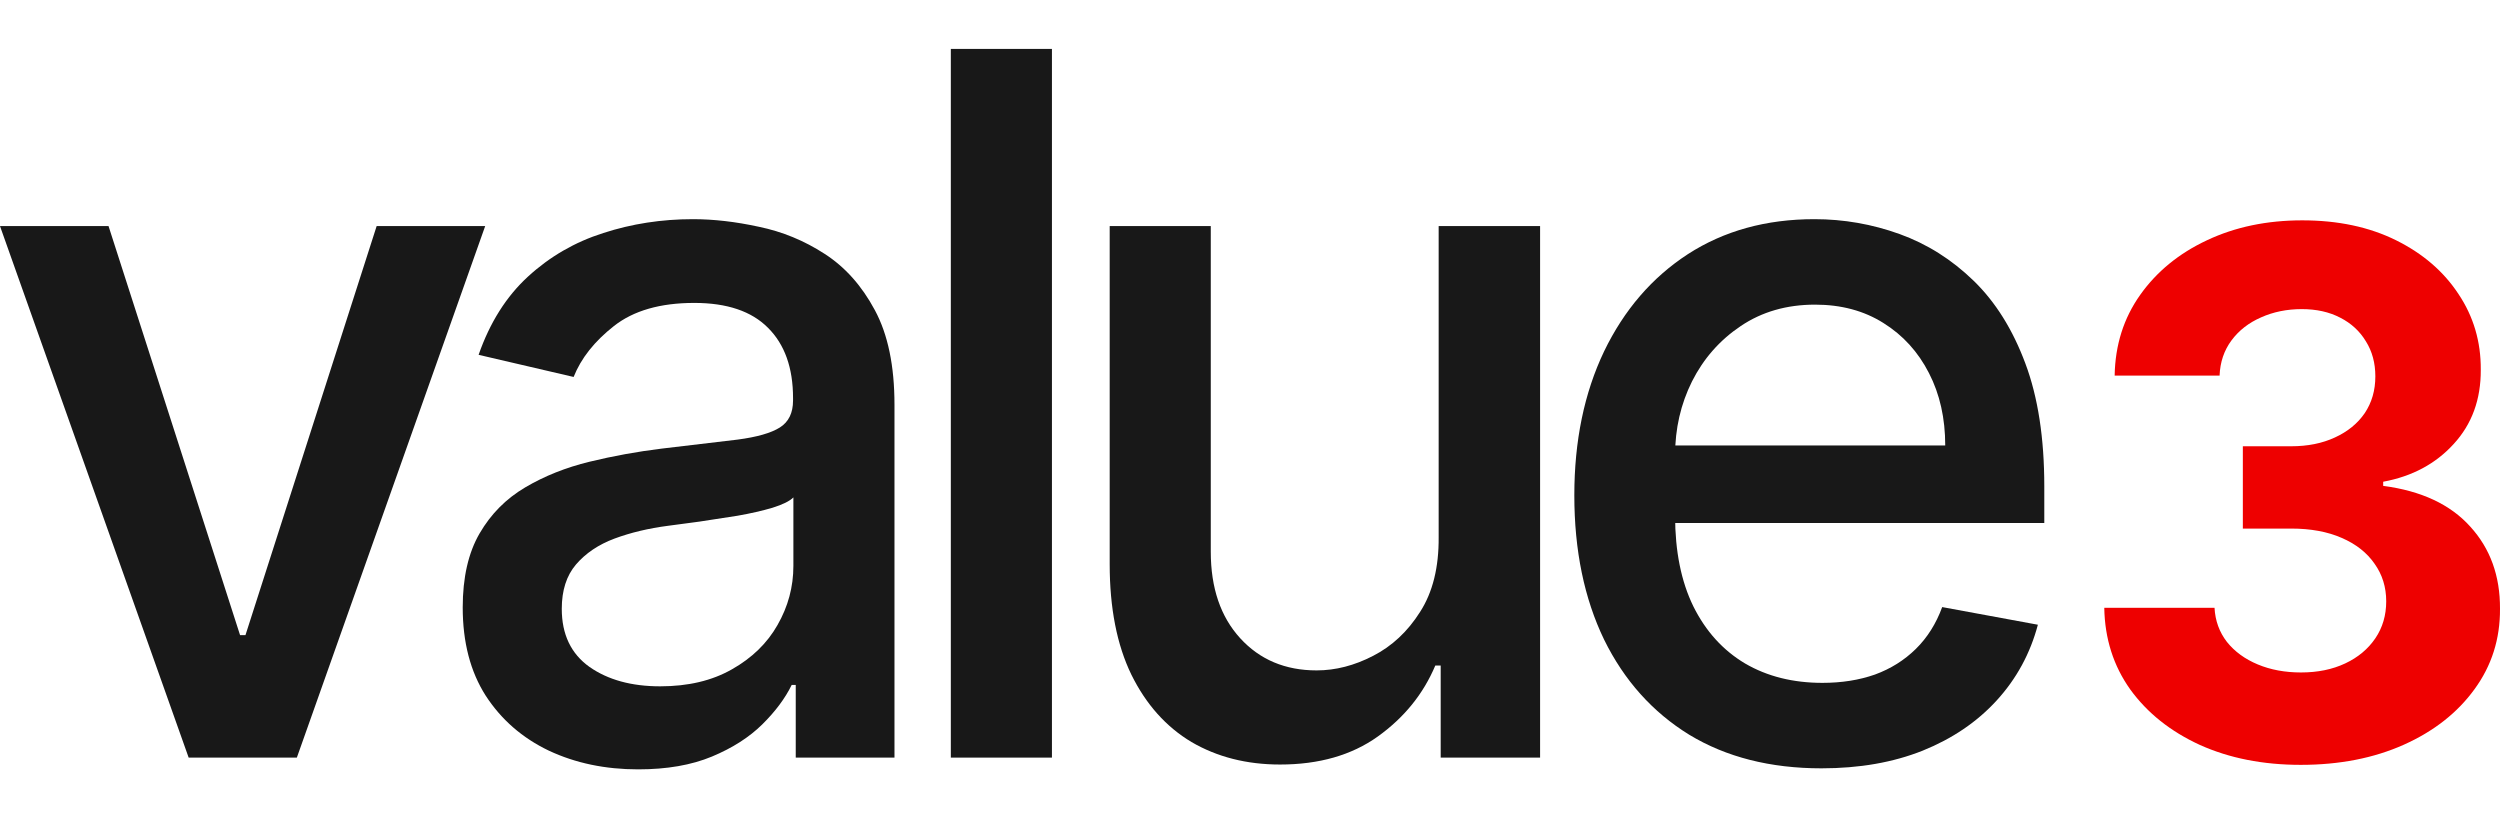 <svg width="138" height="45" viewBox="0 0 138 45" fill="none" xmlns="http://www.w3.org/2000/svg">
<path d="M127.001 42.22C124.917 42.22 123.061 41.853 121.432 41.12C119.813 40.377 118.534 39.358 117.594 38.063C116.663 36.758 116.184 35.253 116.156 33.549H122.242C122.279 34.263 122.507 34.891 122.926 35.434C123.354 35.968 123.921 36.382 124.629 36.677C125.336 36.972 126.131 37.12 127.015 37.12C127.937 37.12 128.751 36.953 129.458 36.62C130.165 36.287 130.719 35.825 131.119 35.234C131.519 34.644 131.719 33.963 131.719 33.191C131.719 32.41 131.505 31.72 131.077 31.12C130.658 30.511 130.053 30.034 129.263 29.692C128.481 29.349 127.55 29.177 126.471 29.177H123.805V24.634H126.471C127.383 24.634 128.188 24.473 128.886 24.149C129.593 23.825 130.142 23.377 130.533 22.806C130.923 22.225 131.119 21.549 131.119 20.777C131.119 20.044 130.947 19.401 130.602 18.849C130.267 18.287 129.793 17.849 129.179 17.535C128.574 17.22 127.867 17.063 127.057 17.063C126.238 17.063 125.489 17.216 124.81 17.52C124.131 17.816 123.586 18.239 123.177 18.792C122.768 19.344 122.549 19.992 122.521 20.735H116.729C116.756 19.049 117.226 17.563 118.138 16.278C119.05 14.992 120.278 13.987 121.823 13.263C123.377 12.53 125.131 12.163 127.085 12.163C129.058 12.163 130.784 12.53 132.263 13.263C133.743 13.997 134.892 14.987 135.711 16.235C136.539 17.473 136.949 18.863 136.939 20.406C136.949 22.044 136.451 23.411 135.446 24.506C134.45 25.601 133.152 26.296 131.552 26.592V26.82C133.655 27.096 135.255 27.844 136.353 29.063C137.46 30.273 138.009 31.787 138 33.606C138.009 35.272 137.539 36.753 136.59 38.048C135.65 39.344 134.352 40.363 132.696 41.106C131.04 41.848 129.142 42.22 127.001 42.22Z" fill="#EE0000"/>
<path d="M100.546 42.412C97.722 42.412 95.289 41.794 93.249 40.559C91.221 39.311 89.653 37.56 88.546 35.306C87.451 33.039 86.903 30.384 86.903 27.341C86.903 24.336 87.451 21.687 88.546 19.395C89.653 17.102 91.196 15.313 93.174 14.027C95.165 12.741 97.492 12.098 100.154 12.098C101.772 12.098 103.339 12.372 104.857 12.919C106.375 13.467 107.738 14.326 108.945 15.498C110.152 16.67 111.103 18.191 111.8 20.063C112.497 21.922 112.845 24.183 112.845 26.844V28.869H90.057V24.59H107.377C107.377 23.088 107.078 21.757 106.481 20.598C105.884 19.427 105.044 18.503 103.962 17.828C102.892 17.154 101.635 16.816 100.192 16.816C98.624 16.816 97.255 17.211 96.086 18C94.928 18.777 94.033 19.796 93.398 21.056C92.776 22.305 92.465 23.661 92.465 25.125V28.468C92.465 30.429 92.801 32.097 93.473 33.472C94.157 34.848 95.109 35.898 96.328 36.624C97.548 37.337 98.972 37.694 100.602 37.694C101.66 37.694 102.624 37.541 103.495 37.236C104.366 36.917 105.119 36.446 105.753 35.822C106.388 35.198 106.873 34.428 107.209 33.511L112.491 34.485C112.068 36.077 111.309 37.471 110.214 38.668C109.131 39.852 107.769 40.776 106.127 41.438C104.497 42.087 102.636 42.412 100.546 42.412Z" fill="#181818"/>
<path d="M79.414 29.652V12.48H85.013V41.82H79.526V36.739H79.228C78.568 38.305 77.511 39.61 76.055 40.655C74.612 41.686 72.814 42.202 70.661 42.202C68.82 42.202 67.19 41.788 65.771 40.96C64.365 40.12 63.258 38.878 62.449 37.236C61.653 35.593 61.255 33.562 61.255 31.142V12.48H66.835V30.454C66.835 32.454 67.376 34.045 68.459 35.23C69.541 36.414 70.947 37.006 72.677 37.006C73.722 37.006 74.761 36.739 75.794 36.204C76.839 35.669 77.704 34.861 78.388 33.778C79.085 32.696 79.427 31.32 79.414 29.652Z" fill="#181818"/>
<path d="M58.067 2.7V41.82H52.486V2.7H58.067Z" fill="#181818"/>
<path d="M35.228 42.469C33.412 42.469 31.769 42.126 30.301 41.438C28.833 40.737 27.67 39.725 26.811 38.401C25.965 37.076 25.542 35.453 25.542 33.53C25.542 31.874 25.853 30.512 26.475 29.442C27.097 28.372 27.937 27.526 28.995 26.902C30.052 26.278 31.234 25.806 32.541 25.488C33.847 25.17 35.178 24.928 36.535 24.762C38.252 24.558 39.645 24.393 40.715 24.266C41.785 24.125 42.563 23.903 43.048 23.597C43.533 23.291 43.776 22.795 43.776 22.107V21.973C43.776 20.305 43.316 19.013 42.395 18.096C41.487 17.179 40.13 16.721 38.326 16.721C36.448 16.721 34.967 17.147 33.885 18C32.815 18.841 32.074 19.777 31.664 20.808L26.419 19.586C27.041 17.803 27.95 16.364 29.144 15.269C30.351 14.161 31.738 13.359 33.306 12.862C34.874 12.353 36.522 12.098 38.252 12.098C39.396 12.098 40.609 12.238 41.891 12.518C43.185 12.786 44.392 13.282 45.512 14.008C46.644 14.734 47.571 15.772 48.293 17.122C49.014 18.459 49.375 20.197 49.375 22.336V41.82H43.925V37.809H43.701C43.341 38.547 42.799 39.273 42.078 39.986C41.356 40.699 40.429 41.291 39.297 41.763C38.165 42.234 36.808 42.469 35.228 42.469ZM36.441 37.885C37.984 37.885 39.303 37.573 40.398 36.949C41.505 36.325 42.345 35.51 42.917 34.504C43.502 33.485 43.795 32.396 43.795 31.238V27.456C43.596 27.659 43.21 27.85 42.638 28.029C42.078 28.194 41.437 28.341 40.715 28.468C39.994 28.582 39.291 28.691 38.606 28.793C37.922 28.882 37.35 28.958 36.889 29.022C35.807 29.162 34.818 29.398 33.922 29.729C33.038 30.06 32.329 30.537 31.794 31.161C31.272 31.773 31.01 32.587 31.01 33.606C31.01 35.02 31.52 36.089 32.541 36.815C33.561 37.528 34.861 37.885 36.441 37.885Z" fill="#181818"/>
<path d="M26.782 12.48L16.386 41.82H10.414L0 12.48H5.991L13.251 35.058H13.55L20.791 12.48H26.782Z" fill="#181818"/>
</svg>
